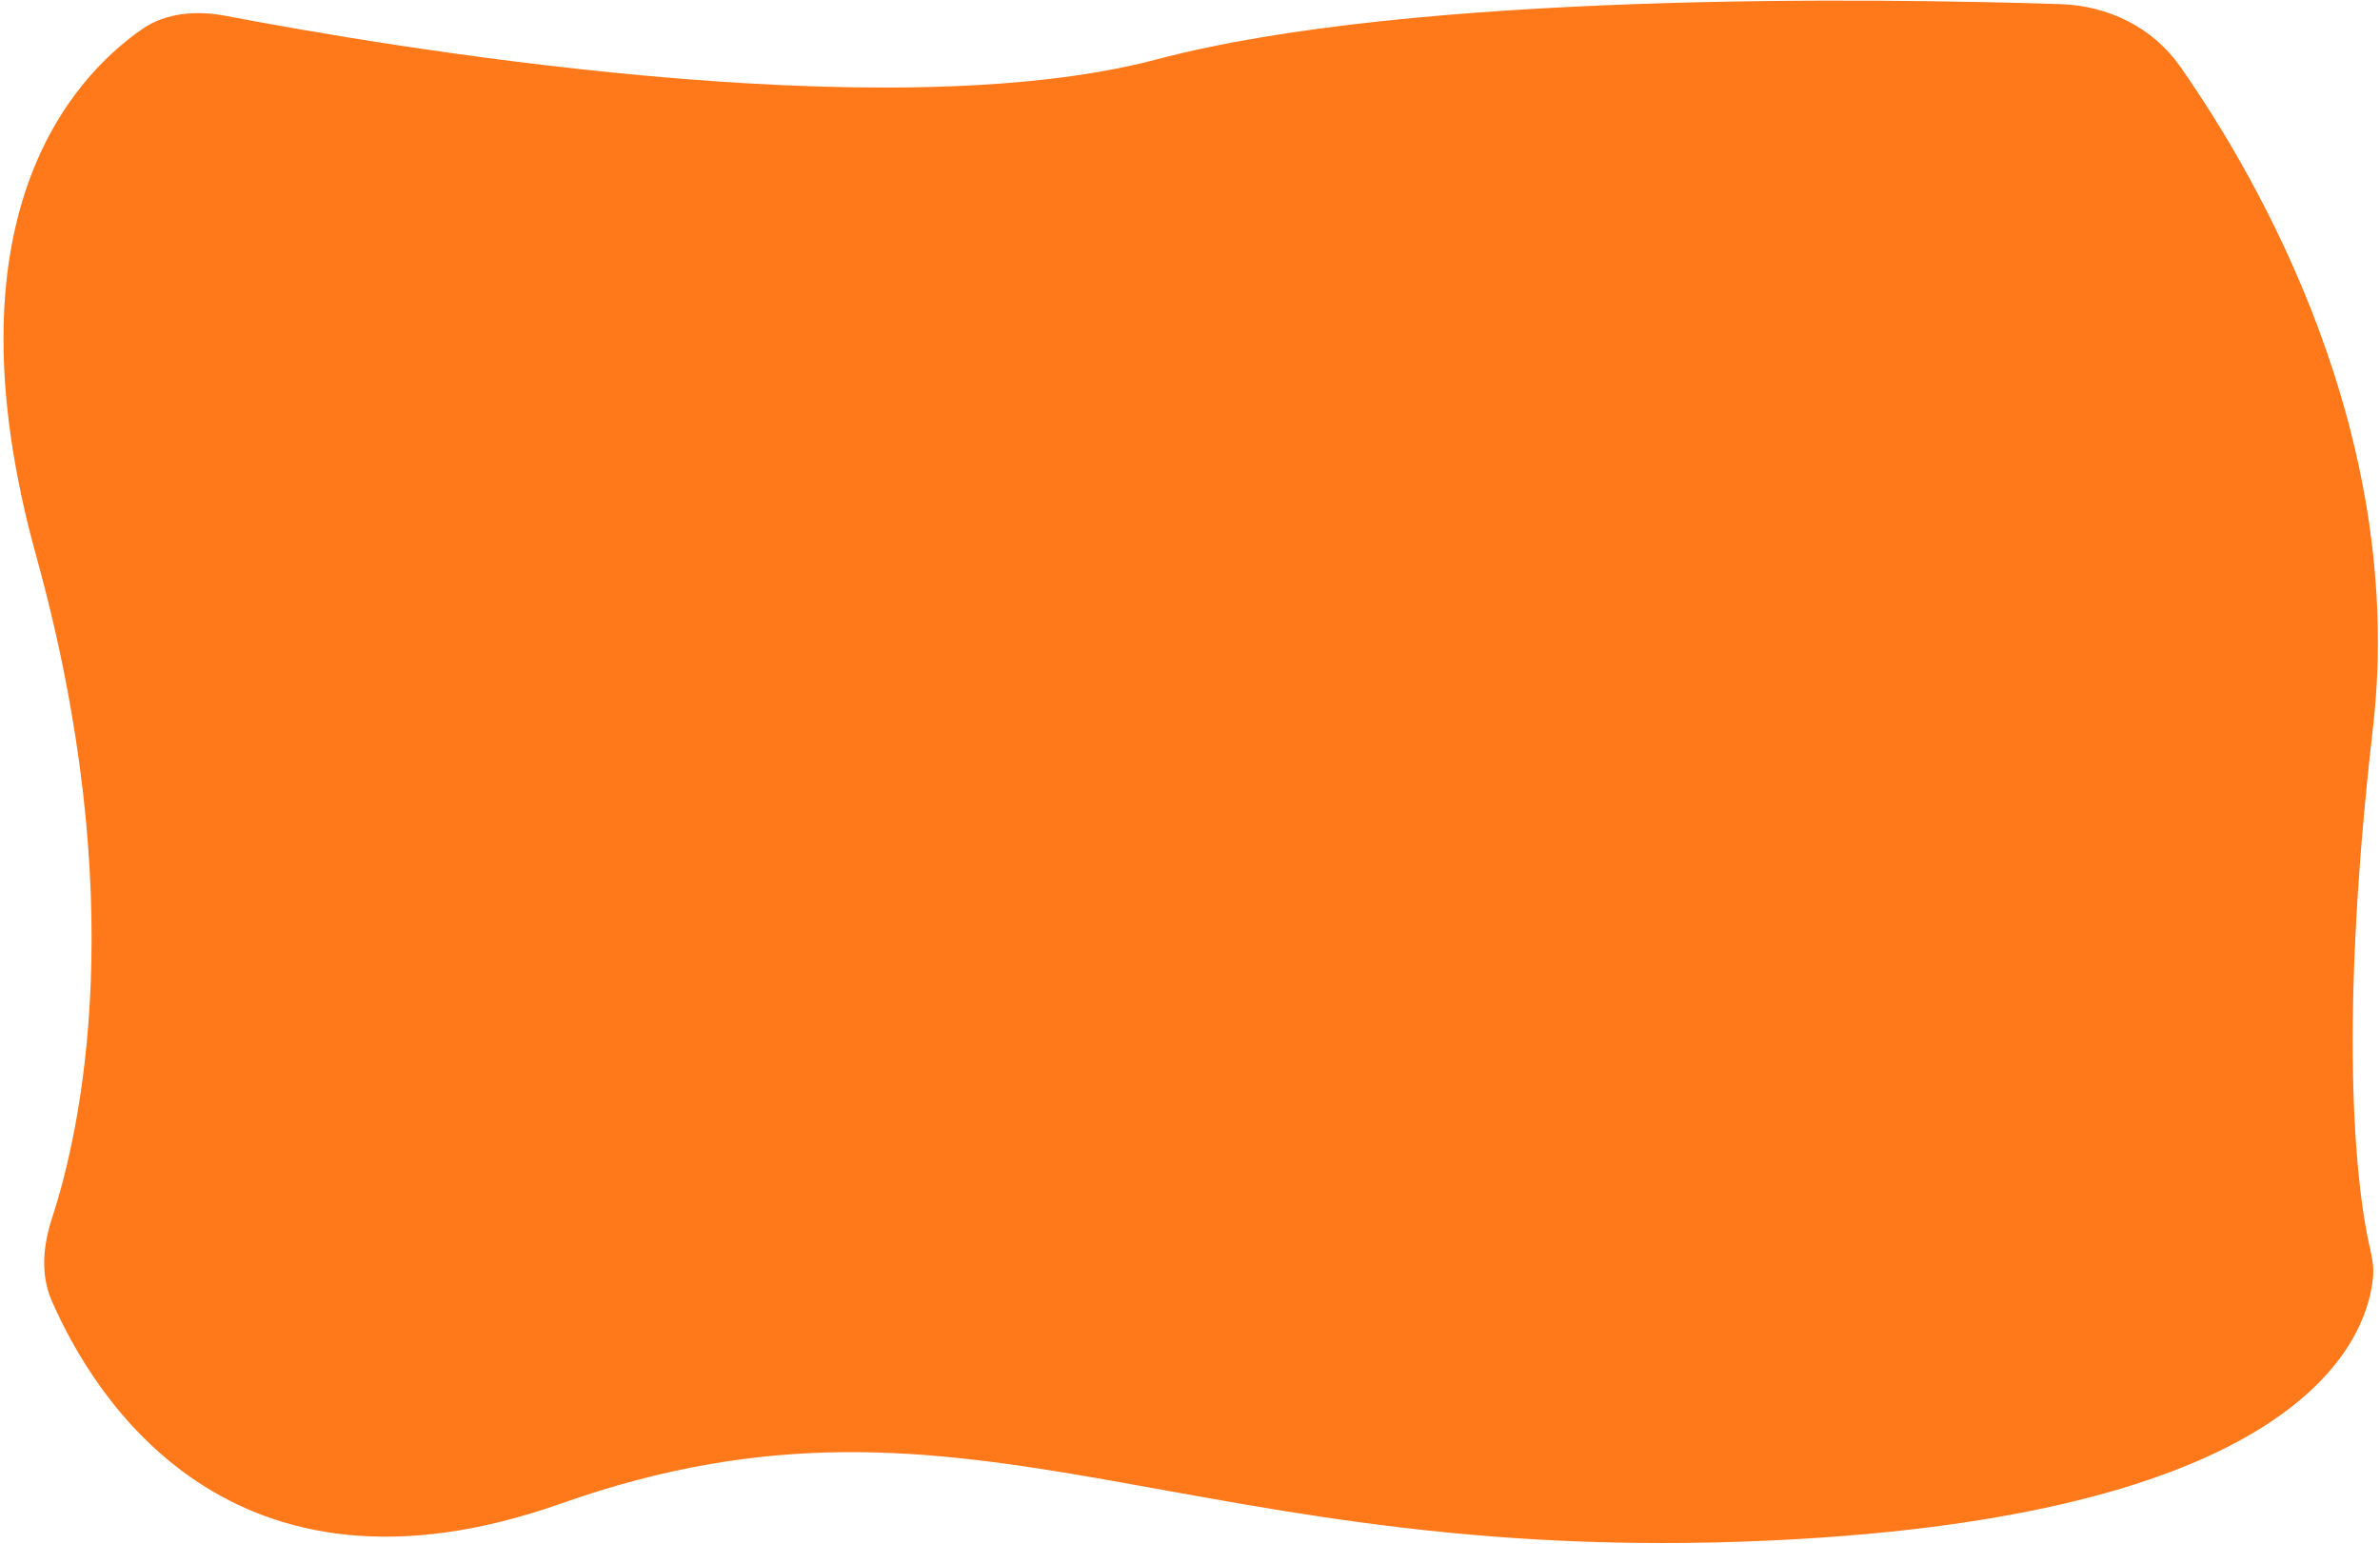 <?xml version="1.0" encoding="UTF-8"?> <svg xmlns="http://www.w3.org/2000/svg" width="675" height="438" viewBox="0 0 675 438" fill="none"> <path d="M14.758 345.509C12.246 353.192 11.425 361.47 14.649 368.883C26.547 396.248 65.198 459.649 159 426.499C276.966 384.81 335.741 446.596 509.871 436.548C657.581 428.024 672.076 376.847 673.074 361.514C673.263 358.616 672.545 355.793 671.915 352.958C669.101 340.291 662.491 297.69 673 206.5C682.606 123.142 640.49 50.547 618.345 18.897C610.555 7.763 597.922 1.605 584.34 1.169C533.071 -0.478 401.058 -2.484 328.009 16.859C250.562 37.367 107.532 12.811 64.242 4.533C55.891 2.936 47.144 3.479 40.175 8.35C20.331 22.222 -16.211 62.001 10.294 157.784C37.303 255.391 22.974 320.378 14.758 345.509Z" fill="#FF7819"></path> </svg> 